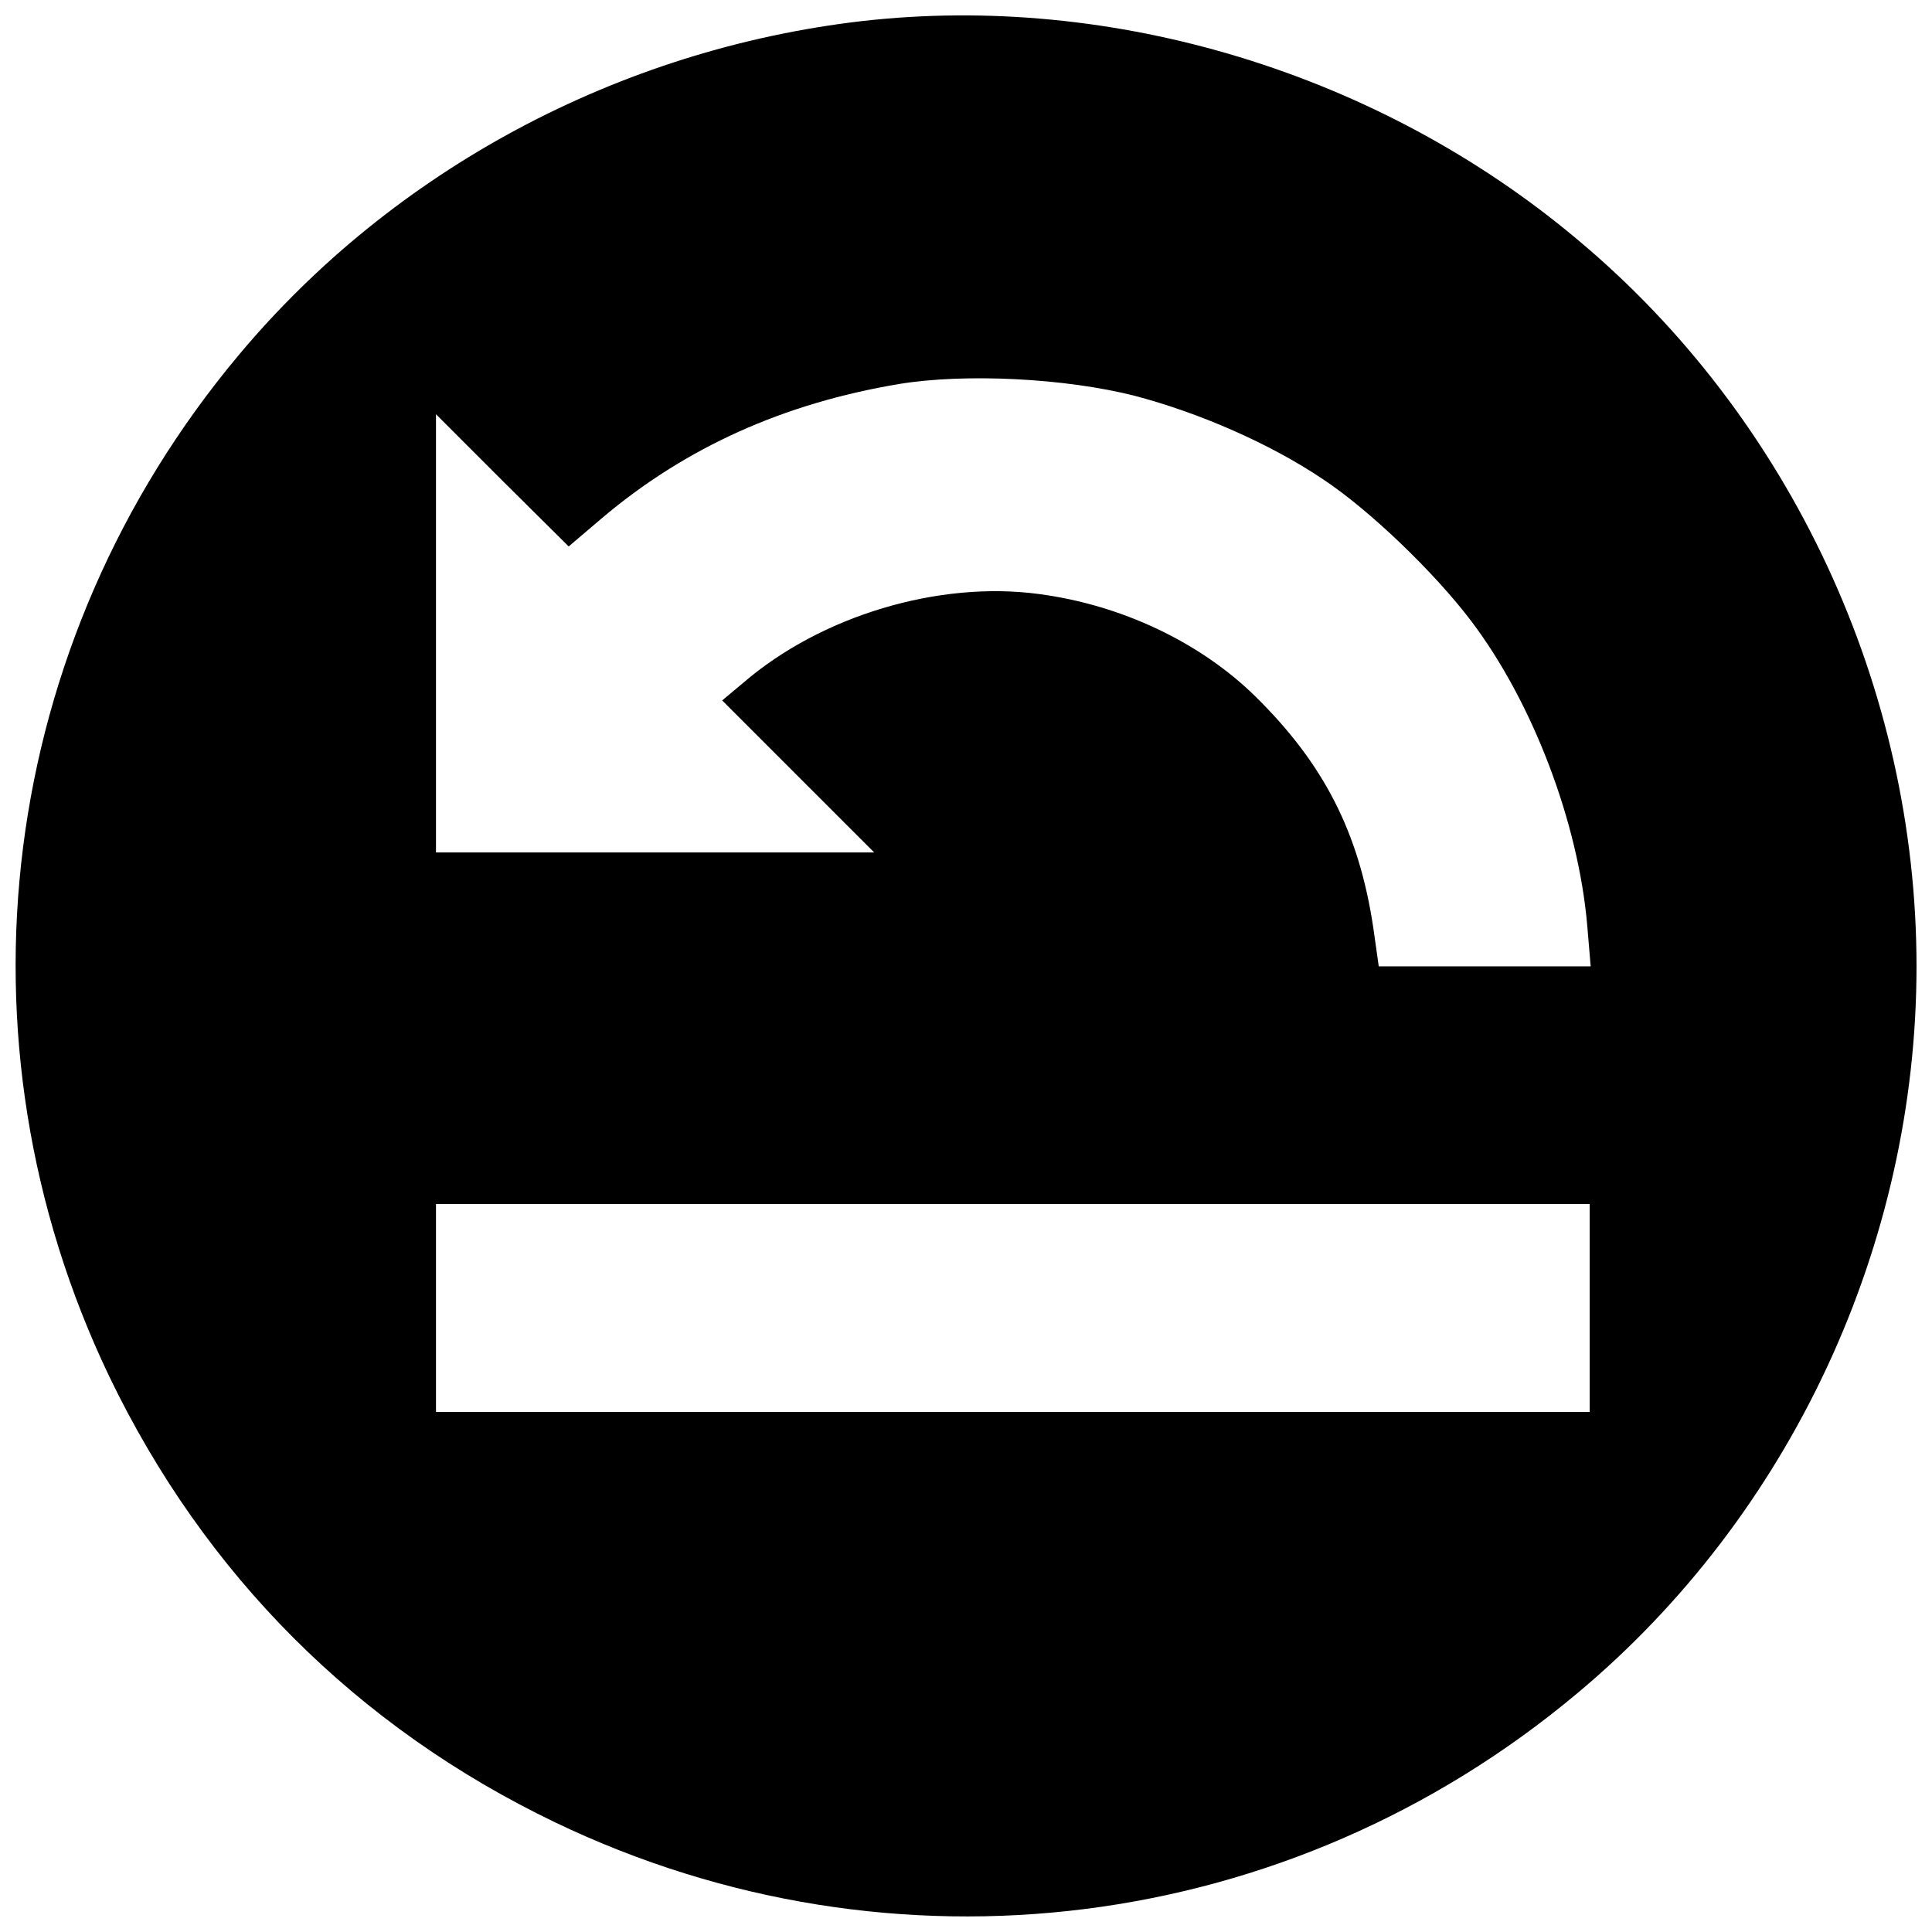 <?xml version="1.0" encoding="UTF-8"?>
<!-- Uploaded to: ICON Repo, www.iconrepo.com, Generator: ICON Repo Mixer Tools -->
<svg width="800px" height="800px" version="1.1" viewBox="144 144 512 512" xmlns="http://www.w3.org/2000/svg">
 <defs>
  <clipPath id="a">
   <path d="m148.09 148.09h503.81v503.81h-503.81z"/>
  </clipPath>
 </defs>
 <g clip-path="url(#a)">
  <path d="m372.39 149.59c-64.297 7.481-124 39.367-165.07 88.441-63.902 76.238-77.156 181.35-34.379 270.71 25.324 52.621 65.742 93.035 118.23 118.23 89.492 42.91 194.6 29.656 270.84-34.25 56.555-47.238 89.887-118.89 89.887-192.63s-33.328-145.39-89.887-192.63c-52.488-44.09-122.95-65.48-189.61-57.867zm72.434 99.332c16.926 4.461 35.691 12.598 49.73 22.047 12.336 8.137 29.656 24.801 39.367 37.66 16.27 21.52 28.344 53.273 30.707 80.57l0.918 10.891h-56.164l-1.445-10.234c-3.805-25.324-13.121-43.434-31.23-61.281-14.566-14.305-35.43-24.277-57.473-27.164-26.508-3.543-57.605 5.773-78.207 23.488l-5.641 4.723 40.285 40.285h-116.13v-116.13l17.582 17.582 17.582 17.453 8.793-7.481c22.176-18.766 48.156-30.441 78.73-35.562 17.453-2.887 44.09-1.574 62.594 3.148zm120.46 241.71v27.555h-305.74v-55.109h305.74z"/>
 </g>
</svg>